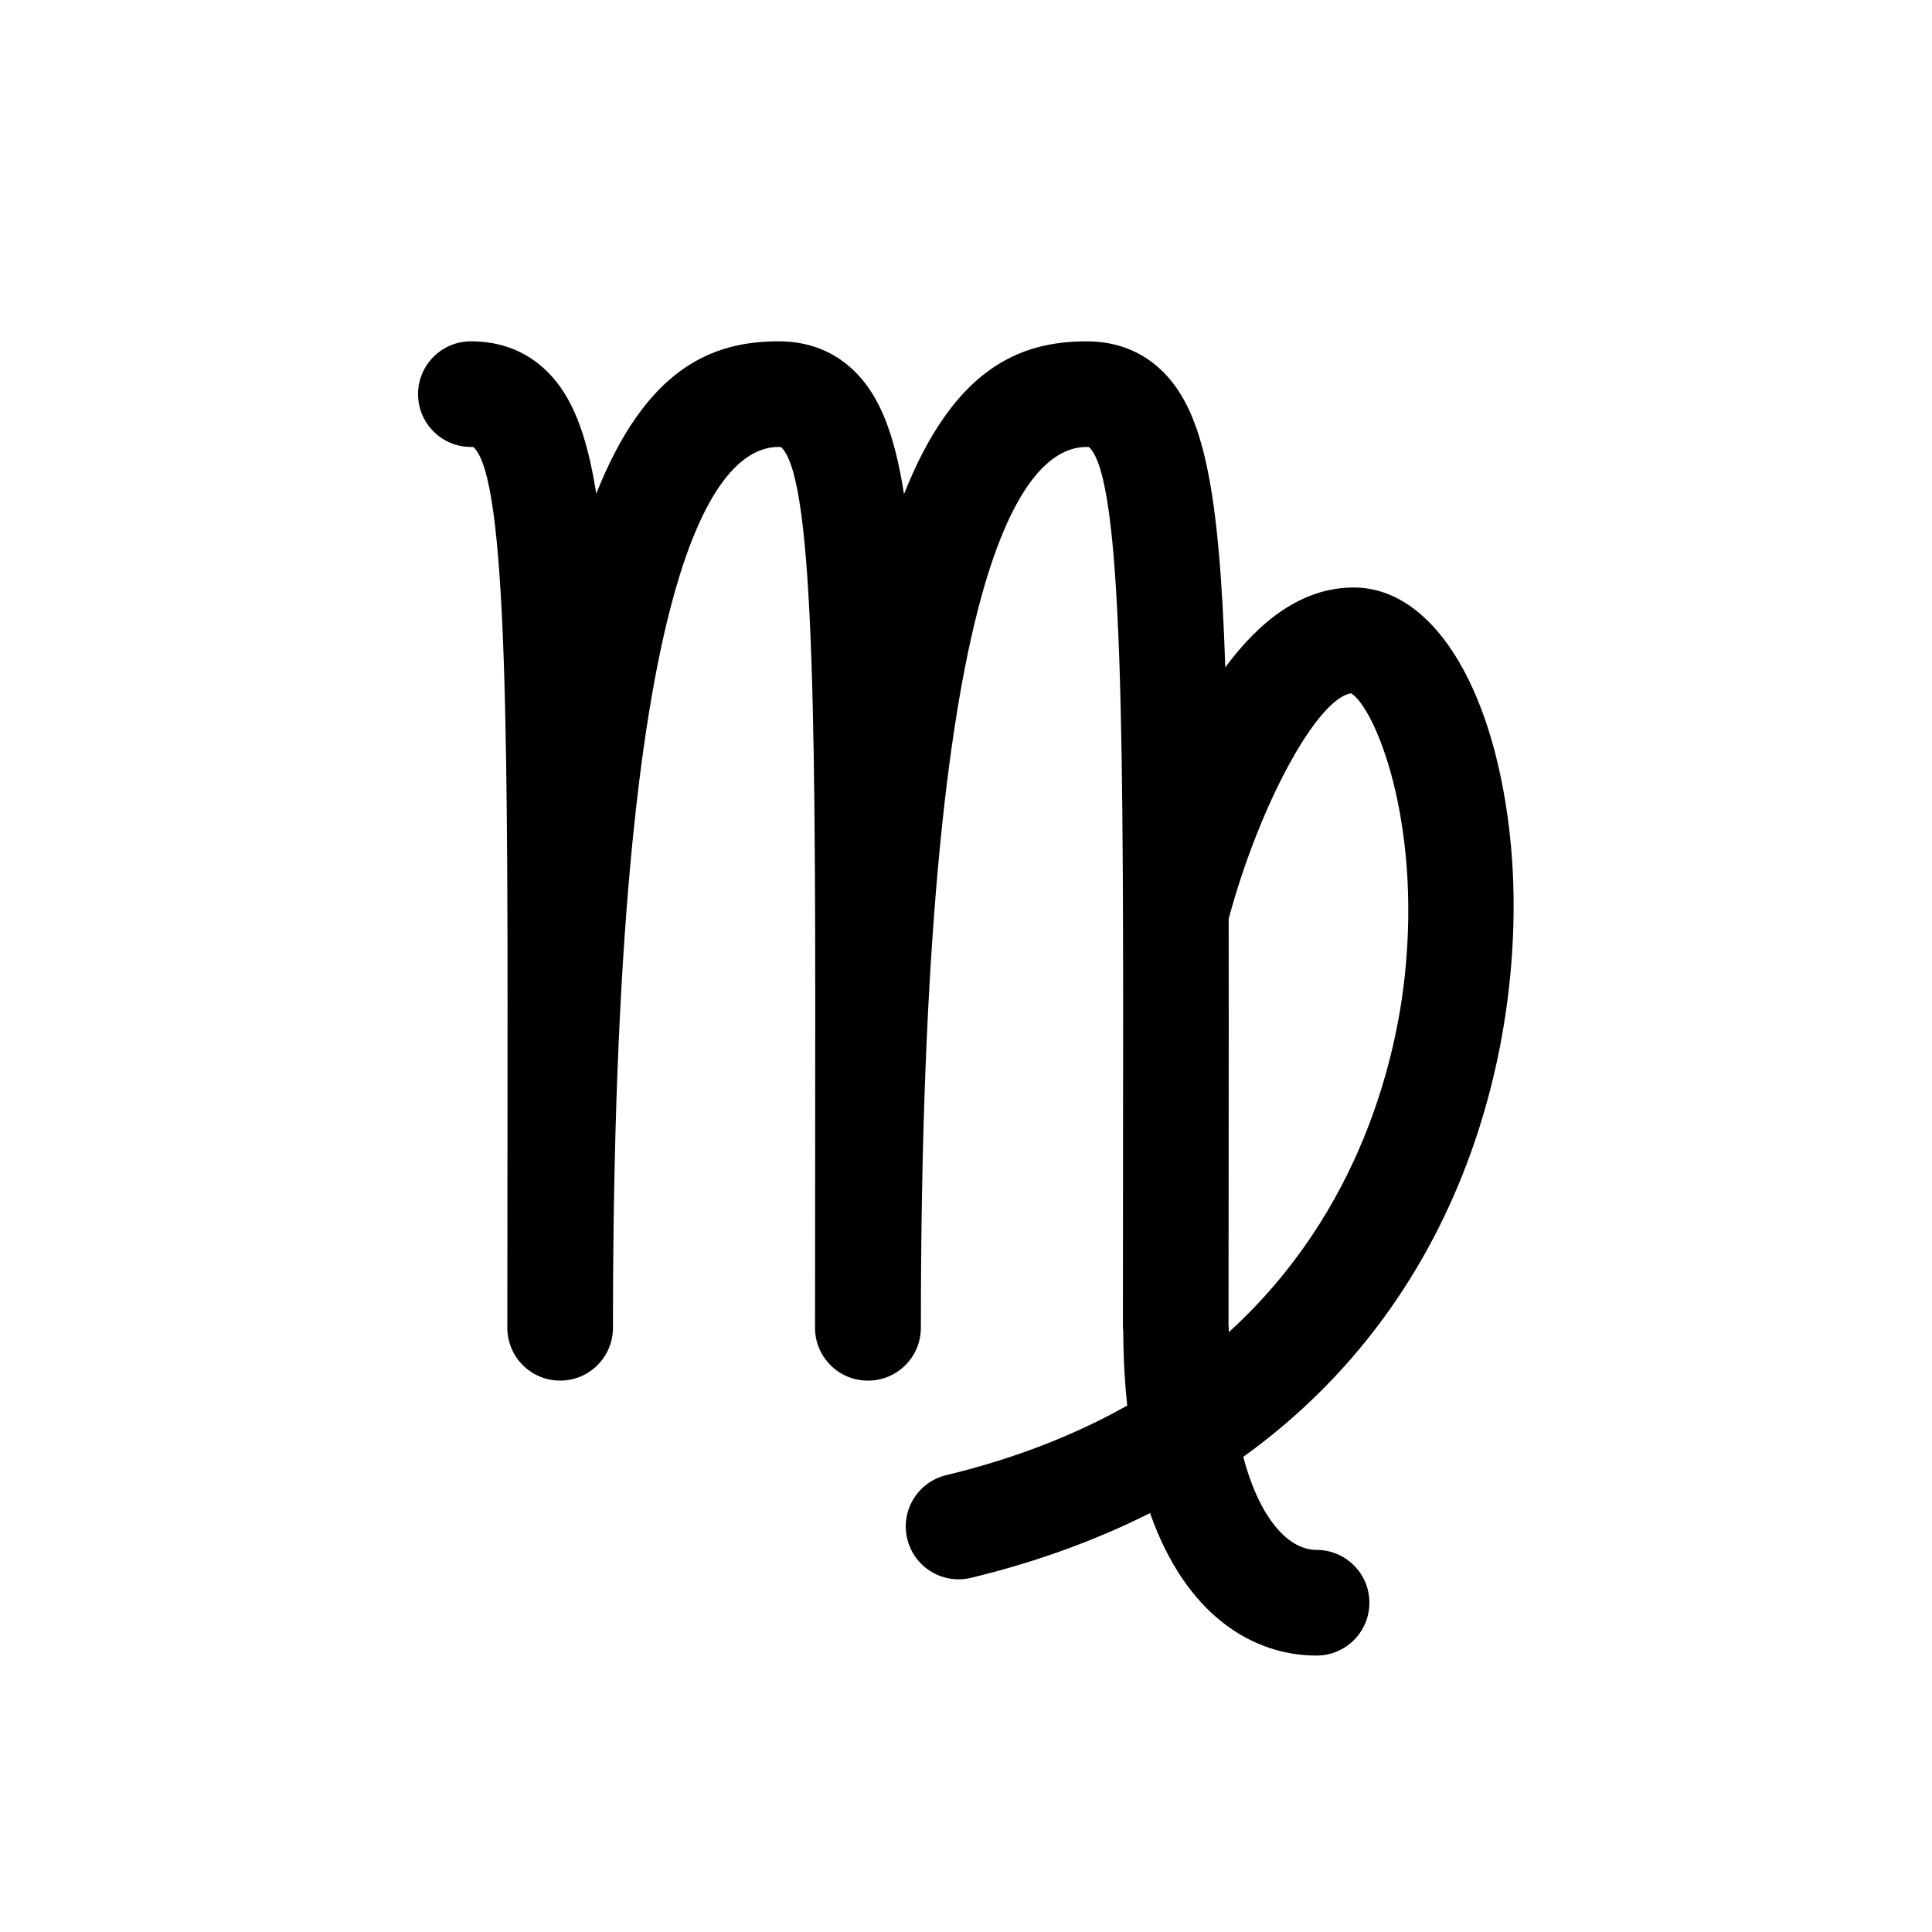 <?xml version="1.0" encoding="UTF-8"?>
<!-- Uploaded to: ICON Repo, www.svgrepo.com, Generator: ICON Repo Mixer Tools -->
<svg fill="#000000" width="800px" height="800px" version="1.1" viewBox="144 144 512 512" xmlns="http://www.w3.org/2000/svg">
 <path d="m492.91 554.74c-7.32 0-14.984-7.926-19.434-24.656 63.98-46.023 75.906-120.73 70.488-166.31-4.633-38.93-20.812-64.082-41.234-64.082-13.734 0-25.016 8.965-34.016 21.164-1.57-47.074-5.711-67.52-16.414-78.238-5.41-5.41-12.266-8.16-20.379-8.16-17.938 0-35.223 7.394-48.352 40.5-2.57-16.391-6.586-26.051-12.871-32.34-5.41-5.414-12.266-8.164-20.379-8.164-17.918 0-35.18 7.375-48.305 40.379-2.57-16.32-6.582-25.945-12.848-32.219-5.41-5.41-12.266-8.16-20.379-8.16-7.731 0-13.996 6.266-13.996 13.996s6.266 13.996 13.996 13.996c0.355 0 0.582 0.039 0.641 0.008 9.258 8.309 9.176 78.781 9.055 185.25l-0.035 48.176c0 7.731 6.266 13.996 13.996 13.996 7.731 0 13.996-6.266 13.996-13.996 0-203.1 27.492-233.43 43.879-233.43 0.355 0 0.574 0.039 0.641 0.008 9.266 8.305 9.184 78.824 9.062 185.36l-0.035 48.066c0 7.731 6.266 13.996 13.996 13.996 0.012 0 0.02-0.004 0.031-0.004s0.02 0.004 0.031 0.004c7.731 0 13.996-6.266 13.996-13.996 0-203.1 27.492-233.43 43.879-233.43 0.355 0 0.586 0.039 0.641 0.008 9.258 8.309 9.176 78.781 9.055 185.25l-0.035 48.176c0 0.312 0.07 0.609 0.094 0.918 0.027 7.066 0.395 13.605 1.035 19.684-13.422 7.57-29.262 13.934-47.957 18.445-7.516 1.812-12.137 9.375-10.324 16.887 1.551 6.418 7.277 10.723 13.59 10.715 1.086 0 2.195-0.121 3.293-0.391 17.836-4.305 33.539-10.168 47.461-17.16 9.539 27.098 27.223 37.754 44.133 37.754 7.731 0 13.996-6.266 13.996-13.996s-6.266-14-13.992-14zm9.168-227.01c6.34 4.023 18.52 33.465 14.246 74.453-2.223 21.297-11.246 62.582-46.664 94.848-0.004-0.395-0.023-0.754-0.023-1.152 0-0.23-0.059-0.445-0.066-0.672l0.035-47.477c0.027-22.426 0.047-42.41 0.004-60.246 8.133-30.227 23.465-58.422 32.469-59.754z"/>
</svg>